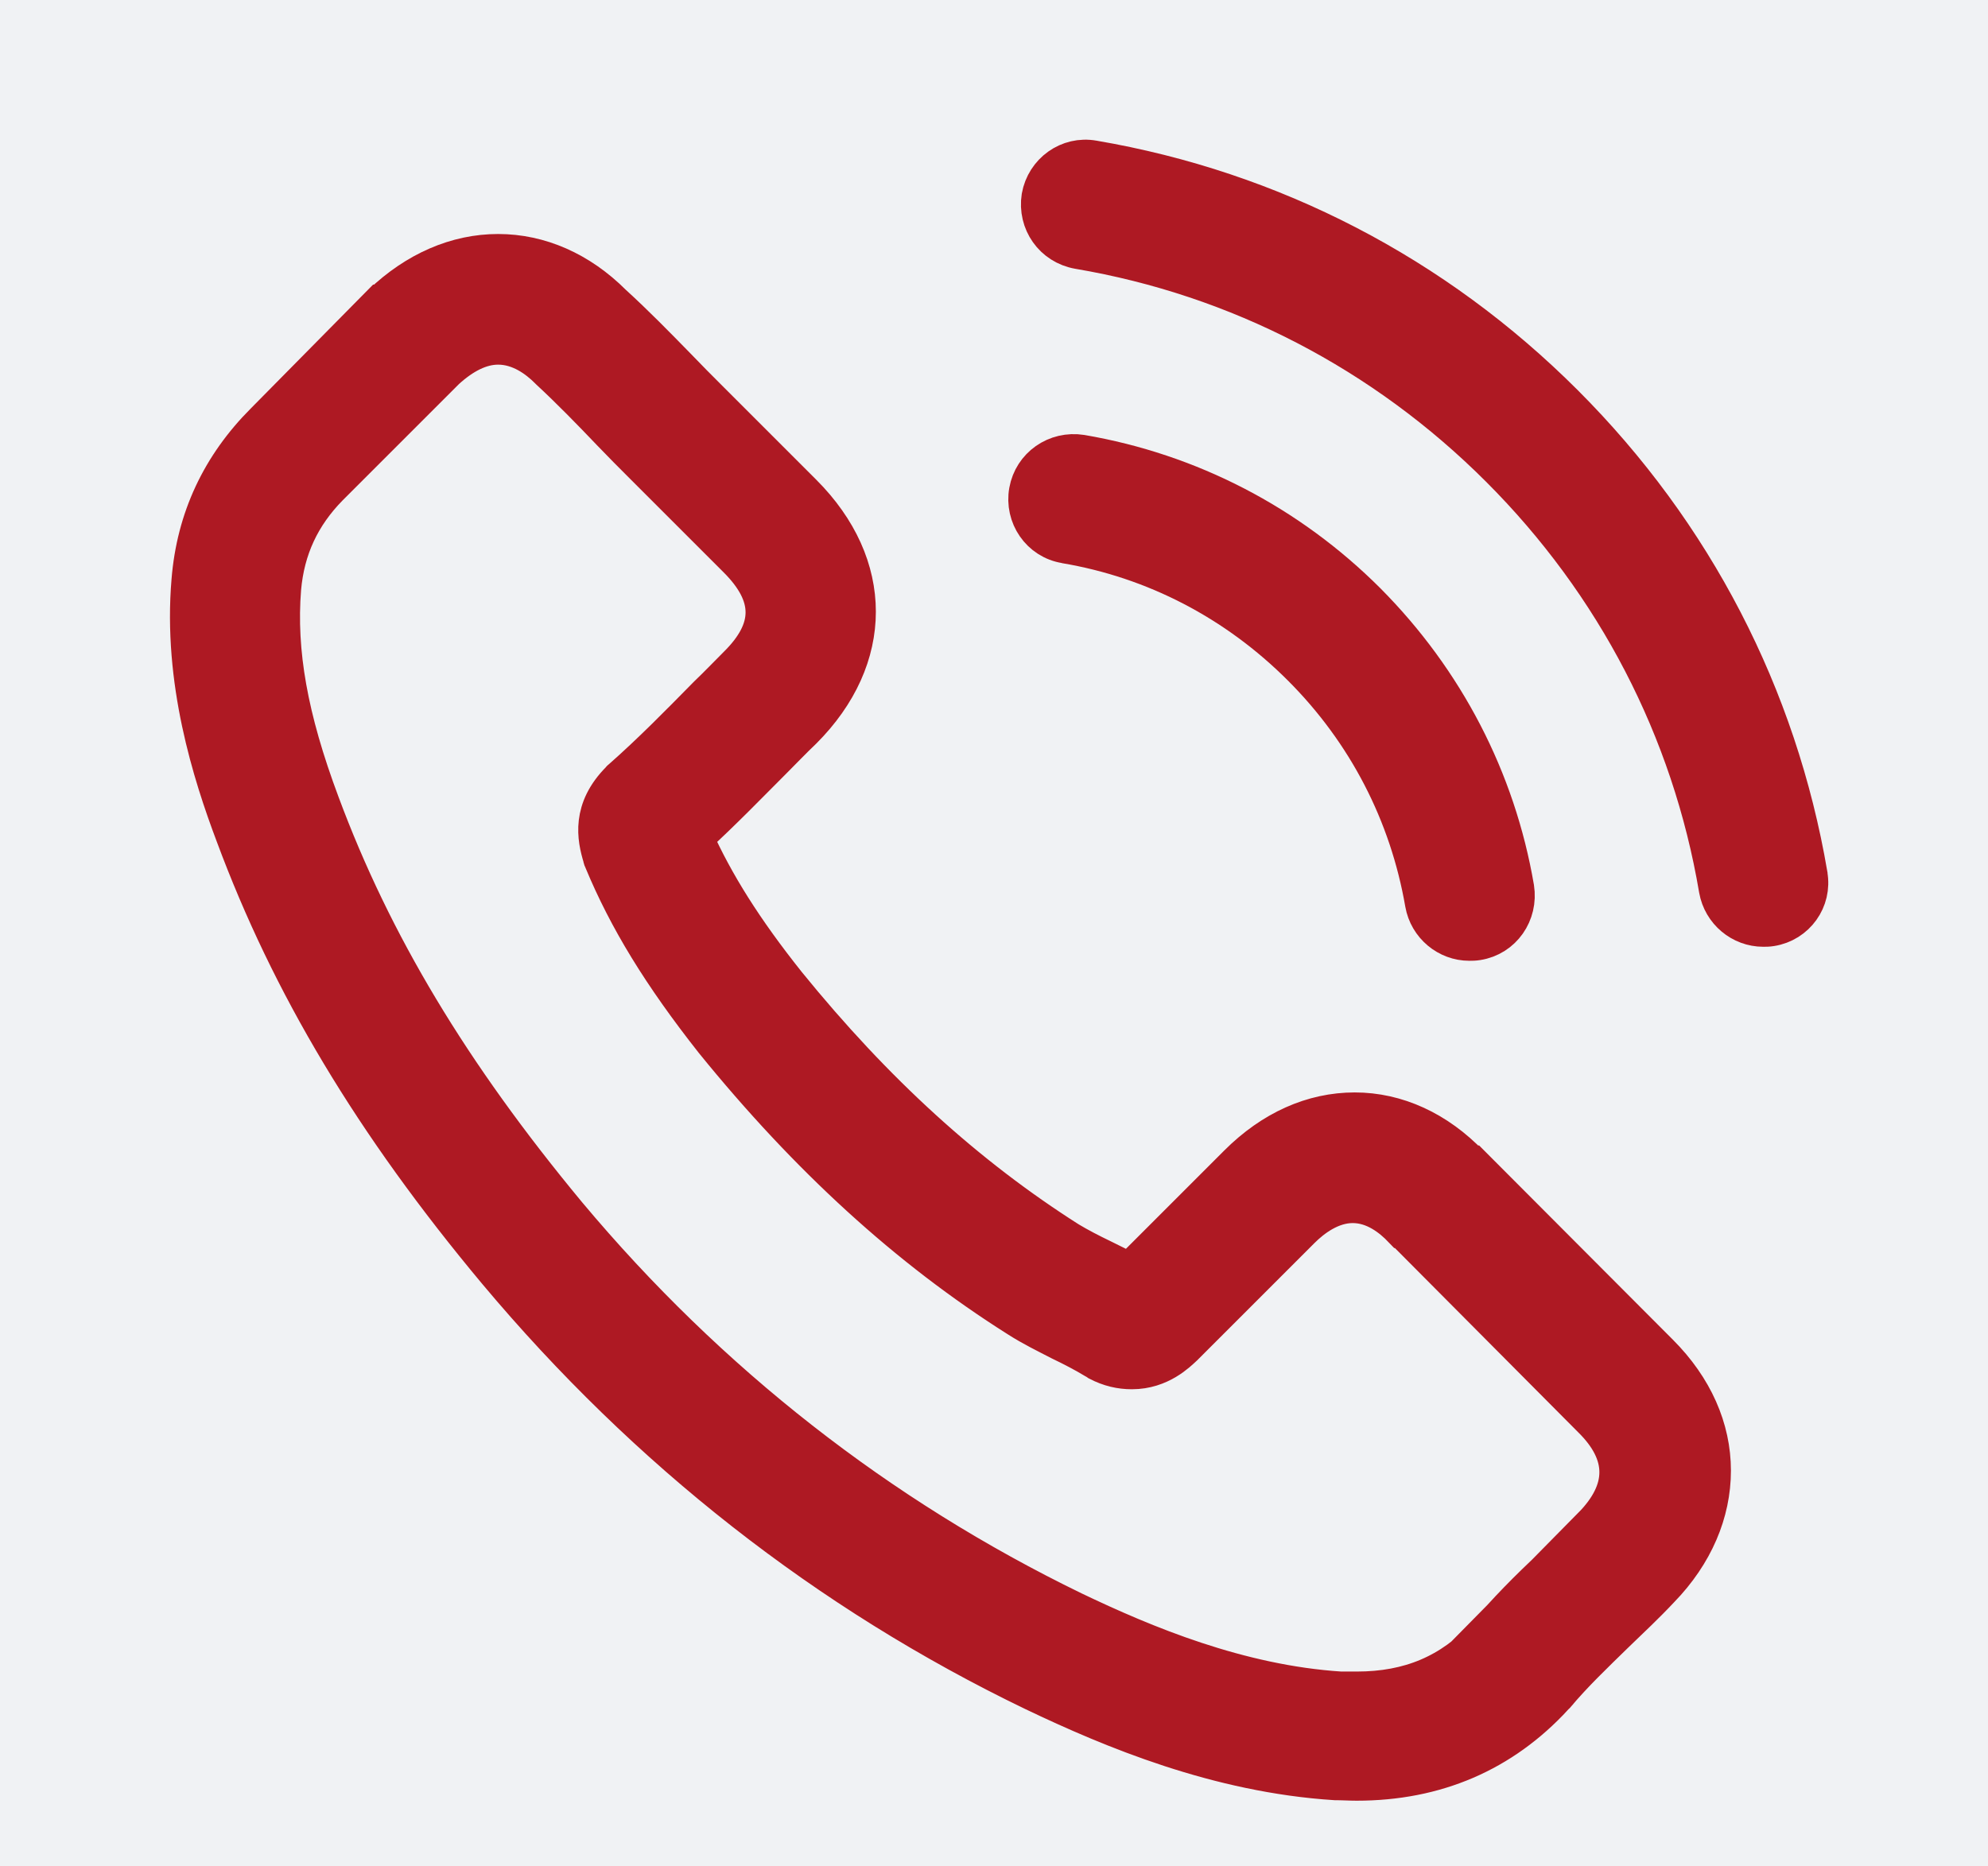 <?xml version="1.0" encoding="UTF-8"?><svg id="Calque_1" xmlns="http://www.w3.org/2000/svg" xmlns:xlink="http://www.w3.org/1999/xlink" viewBox="0 0 39.71 37.28"><defs><style>.cls-1{clip-path:url(#clippath-41);}.cls-2{stroke:#ae1923;stroke-miterlimit:10;stroke-width:.75px;}.cls-2,.cls-3{fill:none;}.cls-3,.cls-4,.cls-5{stroke-width:0px;}.cls-6{clip-path:url(#clippath);}.cls-4{fill:#f0f2f4;}.cls-5{fill:#ae1923;}</style><clipPath id="clippath"><rect class="cls-3" x="-396.24" y="-520.02" width="2000" height="4000"/></clipPath><clipPath id="clippath-41"><rect class="cls-3" x="-396.24" y="-520.02" width="2000" height="4000"/></clipPath></defs><g class="cls-6"><rect class="cls-4" x="-396.24" y="-252.01" width="2000" height="1113.84"/><g class="cls-1"><path class="cls-5" d="m31.82,30.47s0,0,0,0c-.27.29-.54.55-.83.84-.45.42-.9.87-1.32,1.37-.69.74-1.51,1.09-2.57,1.09-.1,0-.21,0-.32,0-2.03-.13-3.92-.92-5.34-1.6-3.87-1.88-7.28-4.54-10.1-7.91-2.33-2.81-3.89-5.41-4.93-8.21-.64-1.71-.87-3.03-.77-4.29.07-.8.38-1.46.94-2.03l2.33-2.33c.34-.31.69-.49,1.04-.49.43,0,.78.26,1,.48,0,0,.01.01.02.02.42.39.81.79,1.23,1.23.21.22.43.44.65.66l1.87,1.87c.73.73.73,1.4,0,2.12-.2.2-.39.4-.59.59-.58.59-1.12,1.14-1.72,1.67-.01.01-.03.02-.03.03-.59.59-.48,1.16-.36,1.55,0,.02.01.04.02.06.49,1.18,1.17,2.29,2.21,3.61h0c1.89,2.33,3.88,4.15,6.08,5.54.28.18.57.32.84.46.25.12.48.24.68.36.03.01.05.03.08.05.23.12.45.17.68.17.57,0,.92-.36,1.04-.47l2.34-2.34c.23-.23.6-.51,1.03-.51s.77.27.99.5h.01s3.77,3.79,3.77,3.79c.71.7.71,1.42,0,2.14m-2.45-7.21c-.66-.69-1.47-1.06-2.31-1.06s-1.65.36-2.34,1.05l-2.16,2.16c-.18-.1-.35-.18-.53-.27-.25-.12-.48-.24-.68-.36-2.03-1.29-3.87-2.96-5.63-5.13-.86-1.08-1.43-1.99-1.85-2.92.56-.51,1.08-1.05,1.59-1.56.19-.19.38-.39.58-.58,1.44-1.44,1.44-3.3,0-4.74l-1.87-1.87c-.21-.21-.43-.43-.64-.65-.41-.42-.84-.86-1.29-1.27-.66-.66-1.46-1.01-2.29-1.01s-1.64.35-2.33,1.01h-.01s-2.33,2.36-2.33,2.36c-.88.88-1.38,1.94-1.48,3.18-.17,2,.42,3.86.88,5.08,1.11,2.99,2.76,5.76,5.24,8.73,3,3.58,6.6,6.41,10.73,8.4,1.57.75,3.68,1.63,6.02,1.78.14,0,.29.01.43.01,1.58,0,2.91-.57,3.95-1.7,0-.01.02-.02.03-.03.36-.43.77-.82,1.2-1.24.29-.28.6-.57.89-.88.68-.7,1.03-1.53,1.03-2.37s-.36-1.66-1.05-2.35l-3.76-3.77Z"/><path class="cls-2" d="m31.82,30.47s0,0,0,0c-.27.29-.54.55-.83.84-.45.42-.9.87-1.32,1.37-.69.74-1.51,1.09-2.57,1.09-.1,0-.21,0-.32,0-2.03-.13-3.92-.92-5.34-1.6-3.87-1.88-7.28-4.54-10.1-7.91-2.33-2.81-3.89-5.41-4.93-8.21-.64-1.71-.87-3.03-.77-4.29.07-.8.38-1.46.94-2.03l2.33-2.33c.34-.31.69-.49,1.04-.49.43,0,.78.26,1,.48,0,0,.01.01.02.02.42.39.81.79,1.23,1.23.21.22.43.44.65.66l1.87,1.87c.73.73.73,1.4,0,2.12-.2.2-.39.4-.59.59-.58.59-1.12,1.14-1.72,1.67-.01.01-.03.02-.03.03-.59.59-.48,1.16-.36,1.55,0,.02.01.04.02.06.49,1.18,1.17,2.29,2.21,3.61h0c1.89,2.33,3.88,4.15,6.08,5.54.28.18.57.32.84.46.25.12.48.24.68.36.03.01.05.03.08.05.23.12.45.17.68.17.57,0,.92-.36,1.04-.47l2.34-2.34c.23-.23.6-.51,1.03-.51s.77.27.99.5h.01s3.77,3.79,3.77,3.79c.71.7.71,1.42,0,2.14Zm-2.45-7.21c-.66-.69-1.47-1.06-2.31-1.06s-1.65.36-2.34,1.05l-2.16,2.16c-.18-.1-.35-.18-.53-.27-.25-.12-.48-.24-.68-.36-2.03-1.29-3.87-2.96-5.63-5.13-.86-1.08-1.43-1.99-1.85-2.92.56-.51,1.08-1.05,1.59-1.56.19-.19.38-.39.58-.58,1.44-1.44,1.44-3.3,0-4.74l-1.87-1.87c-.21-.21-.43-.43-.64-.65-.41-.42-.84-.86-1.29-1.27-.66-.66-1.46-1.01-2.29-1.01s-1.64.35-2.33,1.01h-.01s-2.33,2.36-2.33,2.36c-.88.88-1.38,1.94-1.48,3.18-.17,2,.42,3.86.88,5.08,1.11,2.99,2.76,5.76,5.24,8.73,3,3.58,6.6,6.41,10.73,8.4,1.57.75,3.68,1.63,6.02,1.78.14,0,.29.01.43.01,1.58,0,2.91-.57,3.95-1.7,0-.01.02-.02.03-.03.36-.43.77-.82,1.2-1.24.29-.28.6-.57.89-.88.68-.7,1.03-1.53,1.03-2.37s-.36-1.66-1.05-2.35l-3.76-3.77Z"/><path class="cls-5" d="m21.27,10.88c1.79.3,3.42,1.15,4.72,2.45,1.3,1.3,2.14,2.93,2.45,4.72.08.45.47.77.91.77.05,0,.1,0,.16-.01.51-.08.84-.56.76-1.07-.37-2.17-1.4-4.15-2.96-5.72-1.57-1.57-3.55-2.59-5.71-2.96-.51-.08-.98.25-1.07.75-.09.5.24.99.75,1.07"/><path class="cls-2" d="m21.27,10.88c1.79.3,3.42,1.15,4.72,2.45,1.3,1.3,2.14,2.93,2.45,4.72.08.45.47.77.91.77.05,0,.1,0,.16-.01.51-.08.84-.56.76-1.07-.37-2.17-1.4-4.15-2.96-5.72-1.57-1.57-3.55-2.59-5.71-2.96-.51-.08-.98.25-1.07.75-.09.5.24.99.75,1.07Z"/><path class="cls-5" d="m36.13,17.47c-.61-3.57-2.29-6.82-4.88-9.41-2.59-2.59-5.84-4.27-9.41-4.88-.5-.09-.97.25-1.06.75-.08.51.25.98.76,1.07,3.19.54,6.1,2.05,8.41,4.36,2.31,2.31,3.82,5.22,4.36,8.41.08.45.47.77.91.77.05,0,.1,0,.16-.01.5-.08.84-.55.75-1.05"/><path class="cls-2" d="m36.13,17.47c-.61-3.57-2.29-6.82-4.88-9.41-2.59-2.59-5.84-4.27-9.41-4.88-.5-.09-.97.25-1.06.75-.08.51.25.98.76,1.07,3.19.54,6.1,2.05,8.41,4.36,2.31,2.31,3.82,5.22,4.36,8.41.08.45.47.77.91.77.05,0,.1,0,.16-.01.5-.08.84-.55.75-1.05Z"/></g></g></svg>